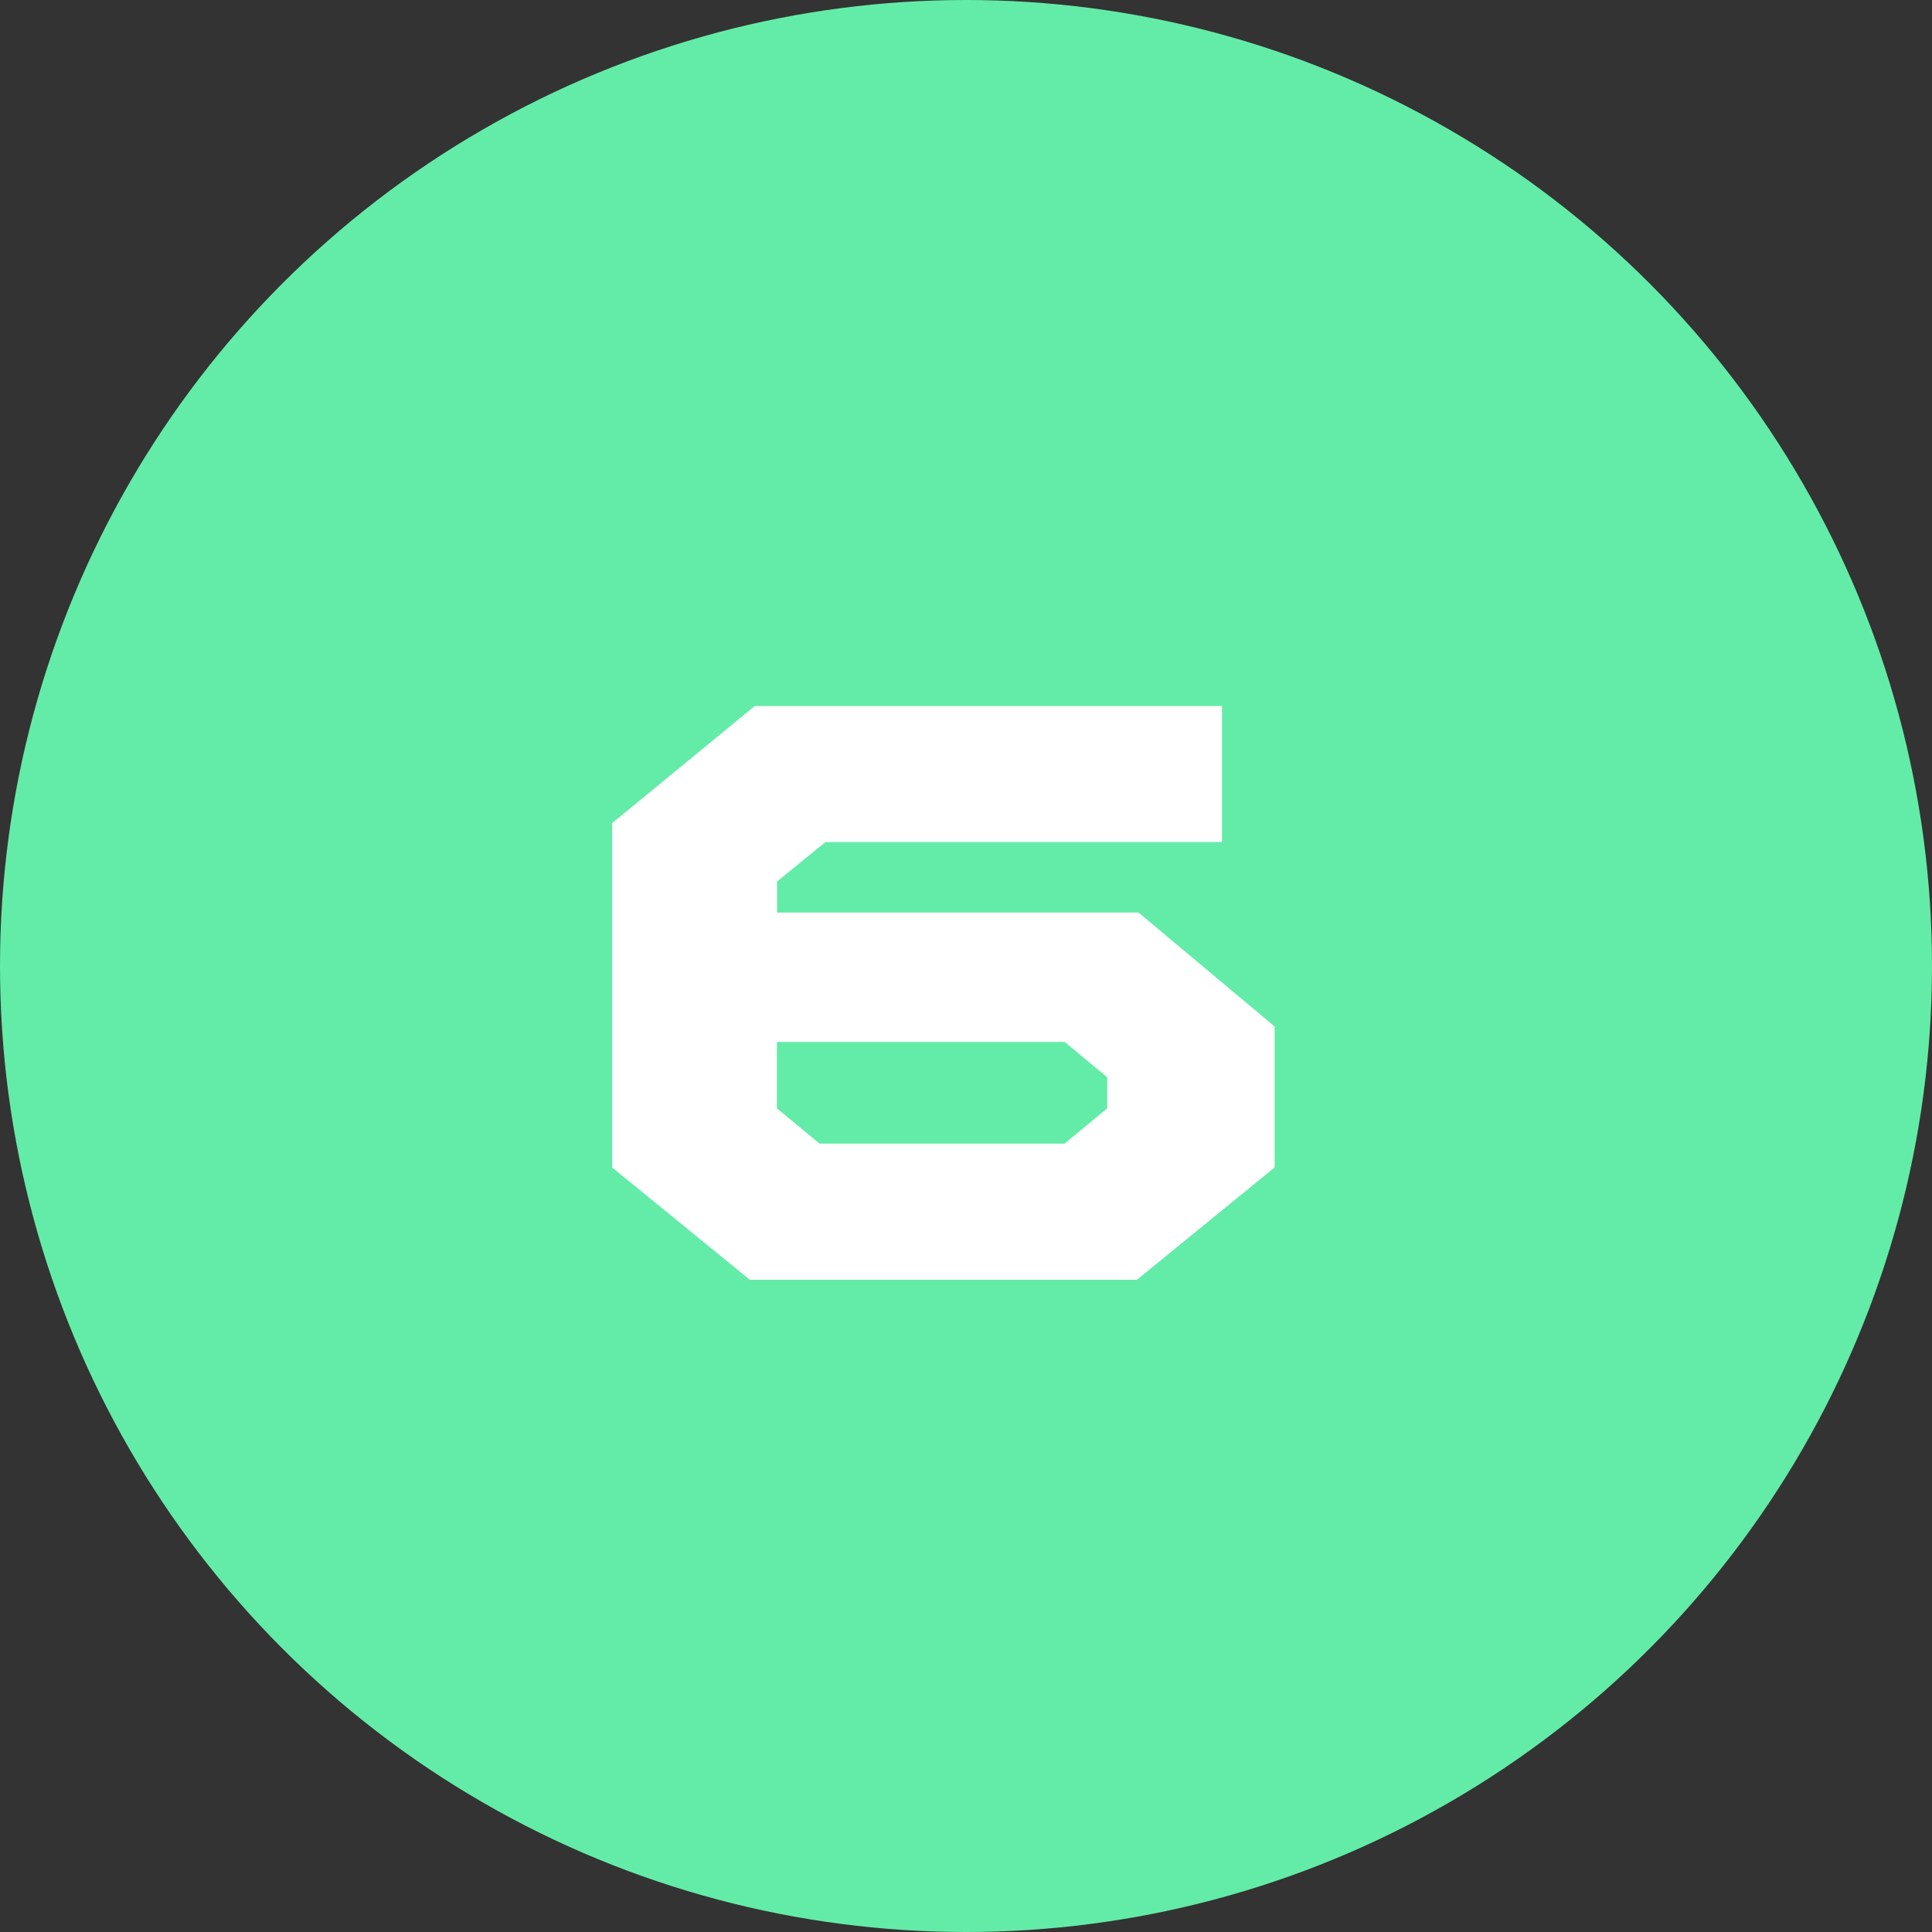 <svg xmlns="http://www.w3.org/2000/svg" id="Calque_2" data-name="Calque 2" viewBox="0 0 120.38 120.38"><rect x="0" y="0" width="120.38" height="120.38" fill="#333333" stroke="none"/><defs><style>      .cls-1 {        fill: #63eca7;      }      .cls-2 {        fill: #fff;      }    </style></defs><g id="Calque_1-2" data-name="Calque 1"><circle class="cls-1" cx="60.19" cy="60.19" r="60.19"></circle><path class="cls-2" d="M46.72,79.74l-8.58-7v-21.45l8.89-7.3h29.11v8.48h-24.71l-3.01,2.45v1.94h22.52l8.48,7.1v8.78l-8.58,7h-24.1ZM51.06,71.26h15.27l2.66-2.2v-1.94l-2.66-2.2h-17.92v4.14l2.66,2.2Z"></path></g></svg>